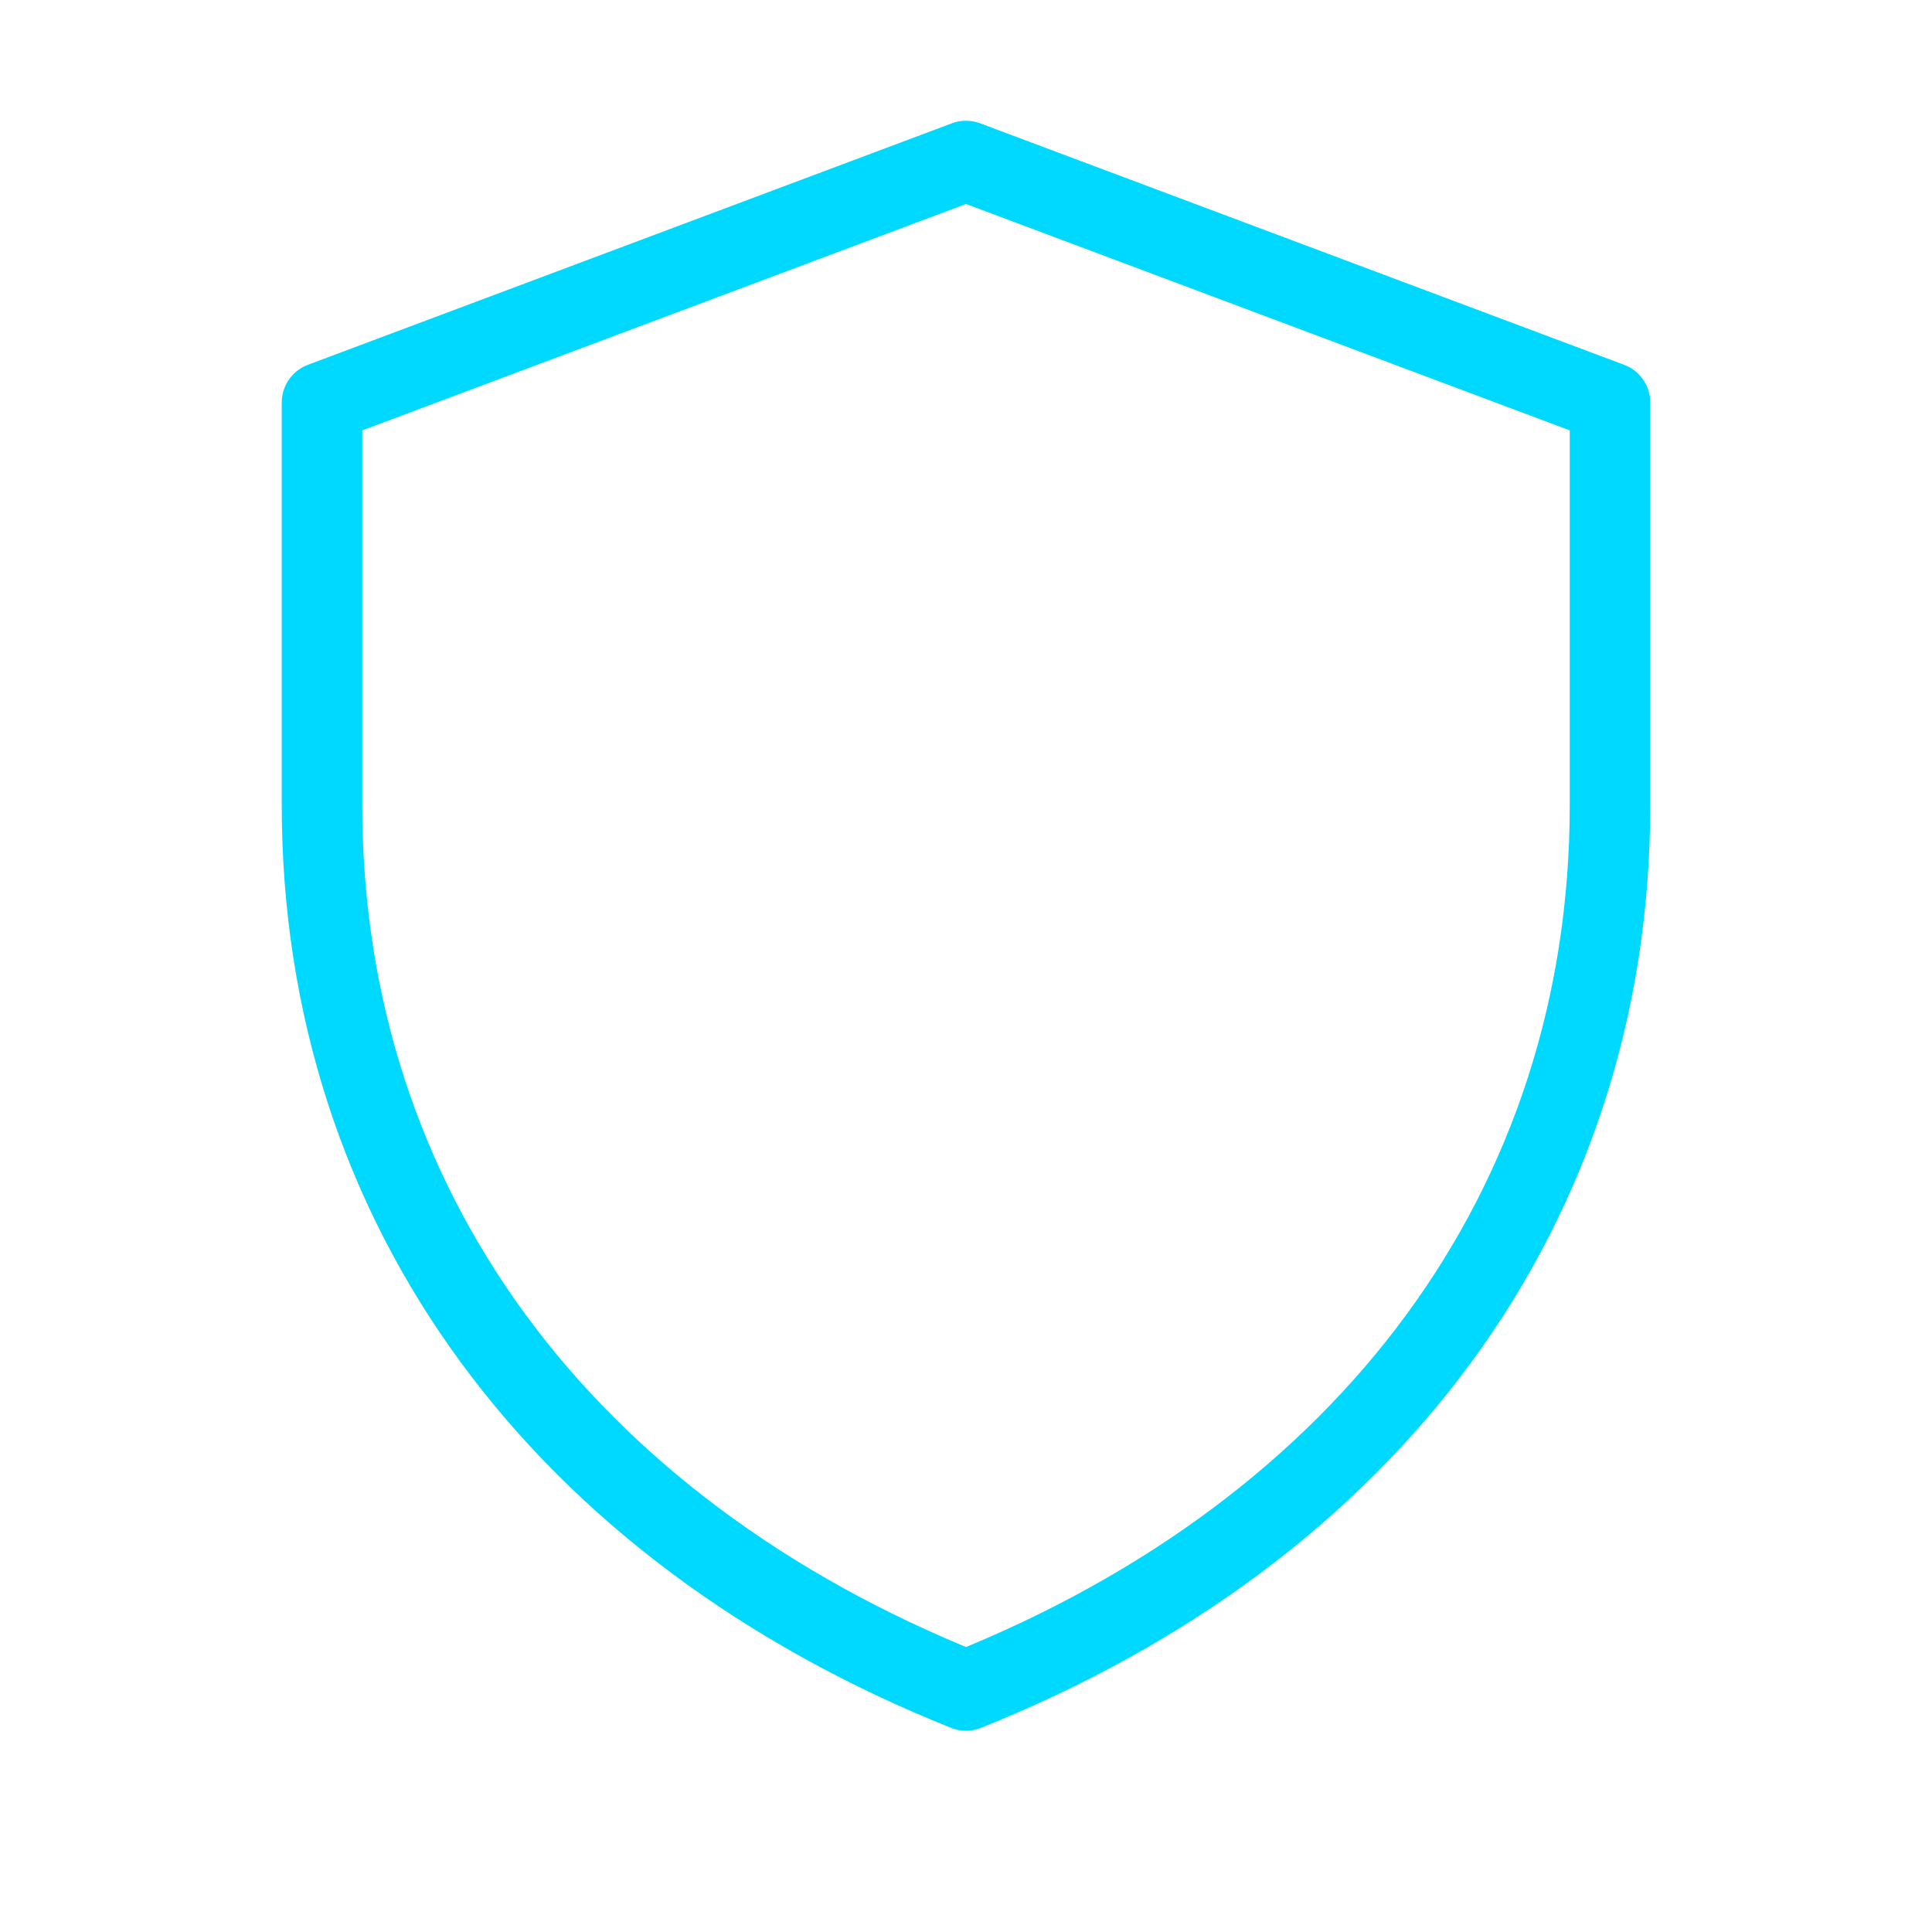 <svg width="48" height="48" viewBox="0 0 48 48" xmlns="http://www.w3.org/2000/svg">
  <path d="M24 4L8 10v10c0 10 6 18 16 22 10-4 16-12 16-22V10L24 4z"
        stroke="#00d9ff" stroke-width="2" fill="none" stroke-linejoin="round"/>
</svg>
